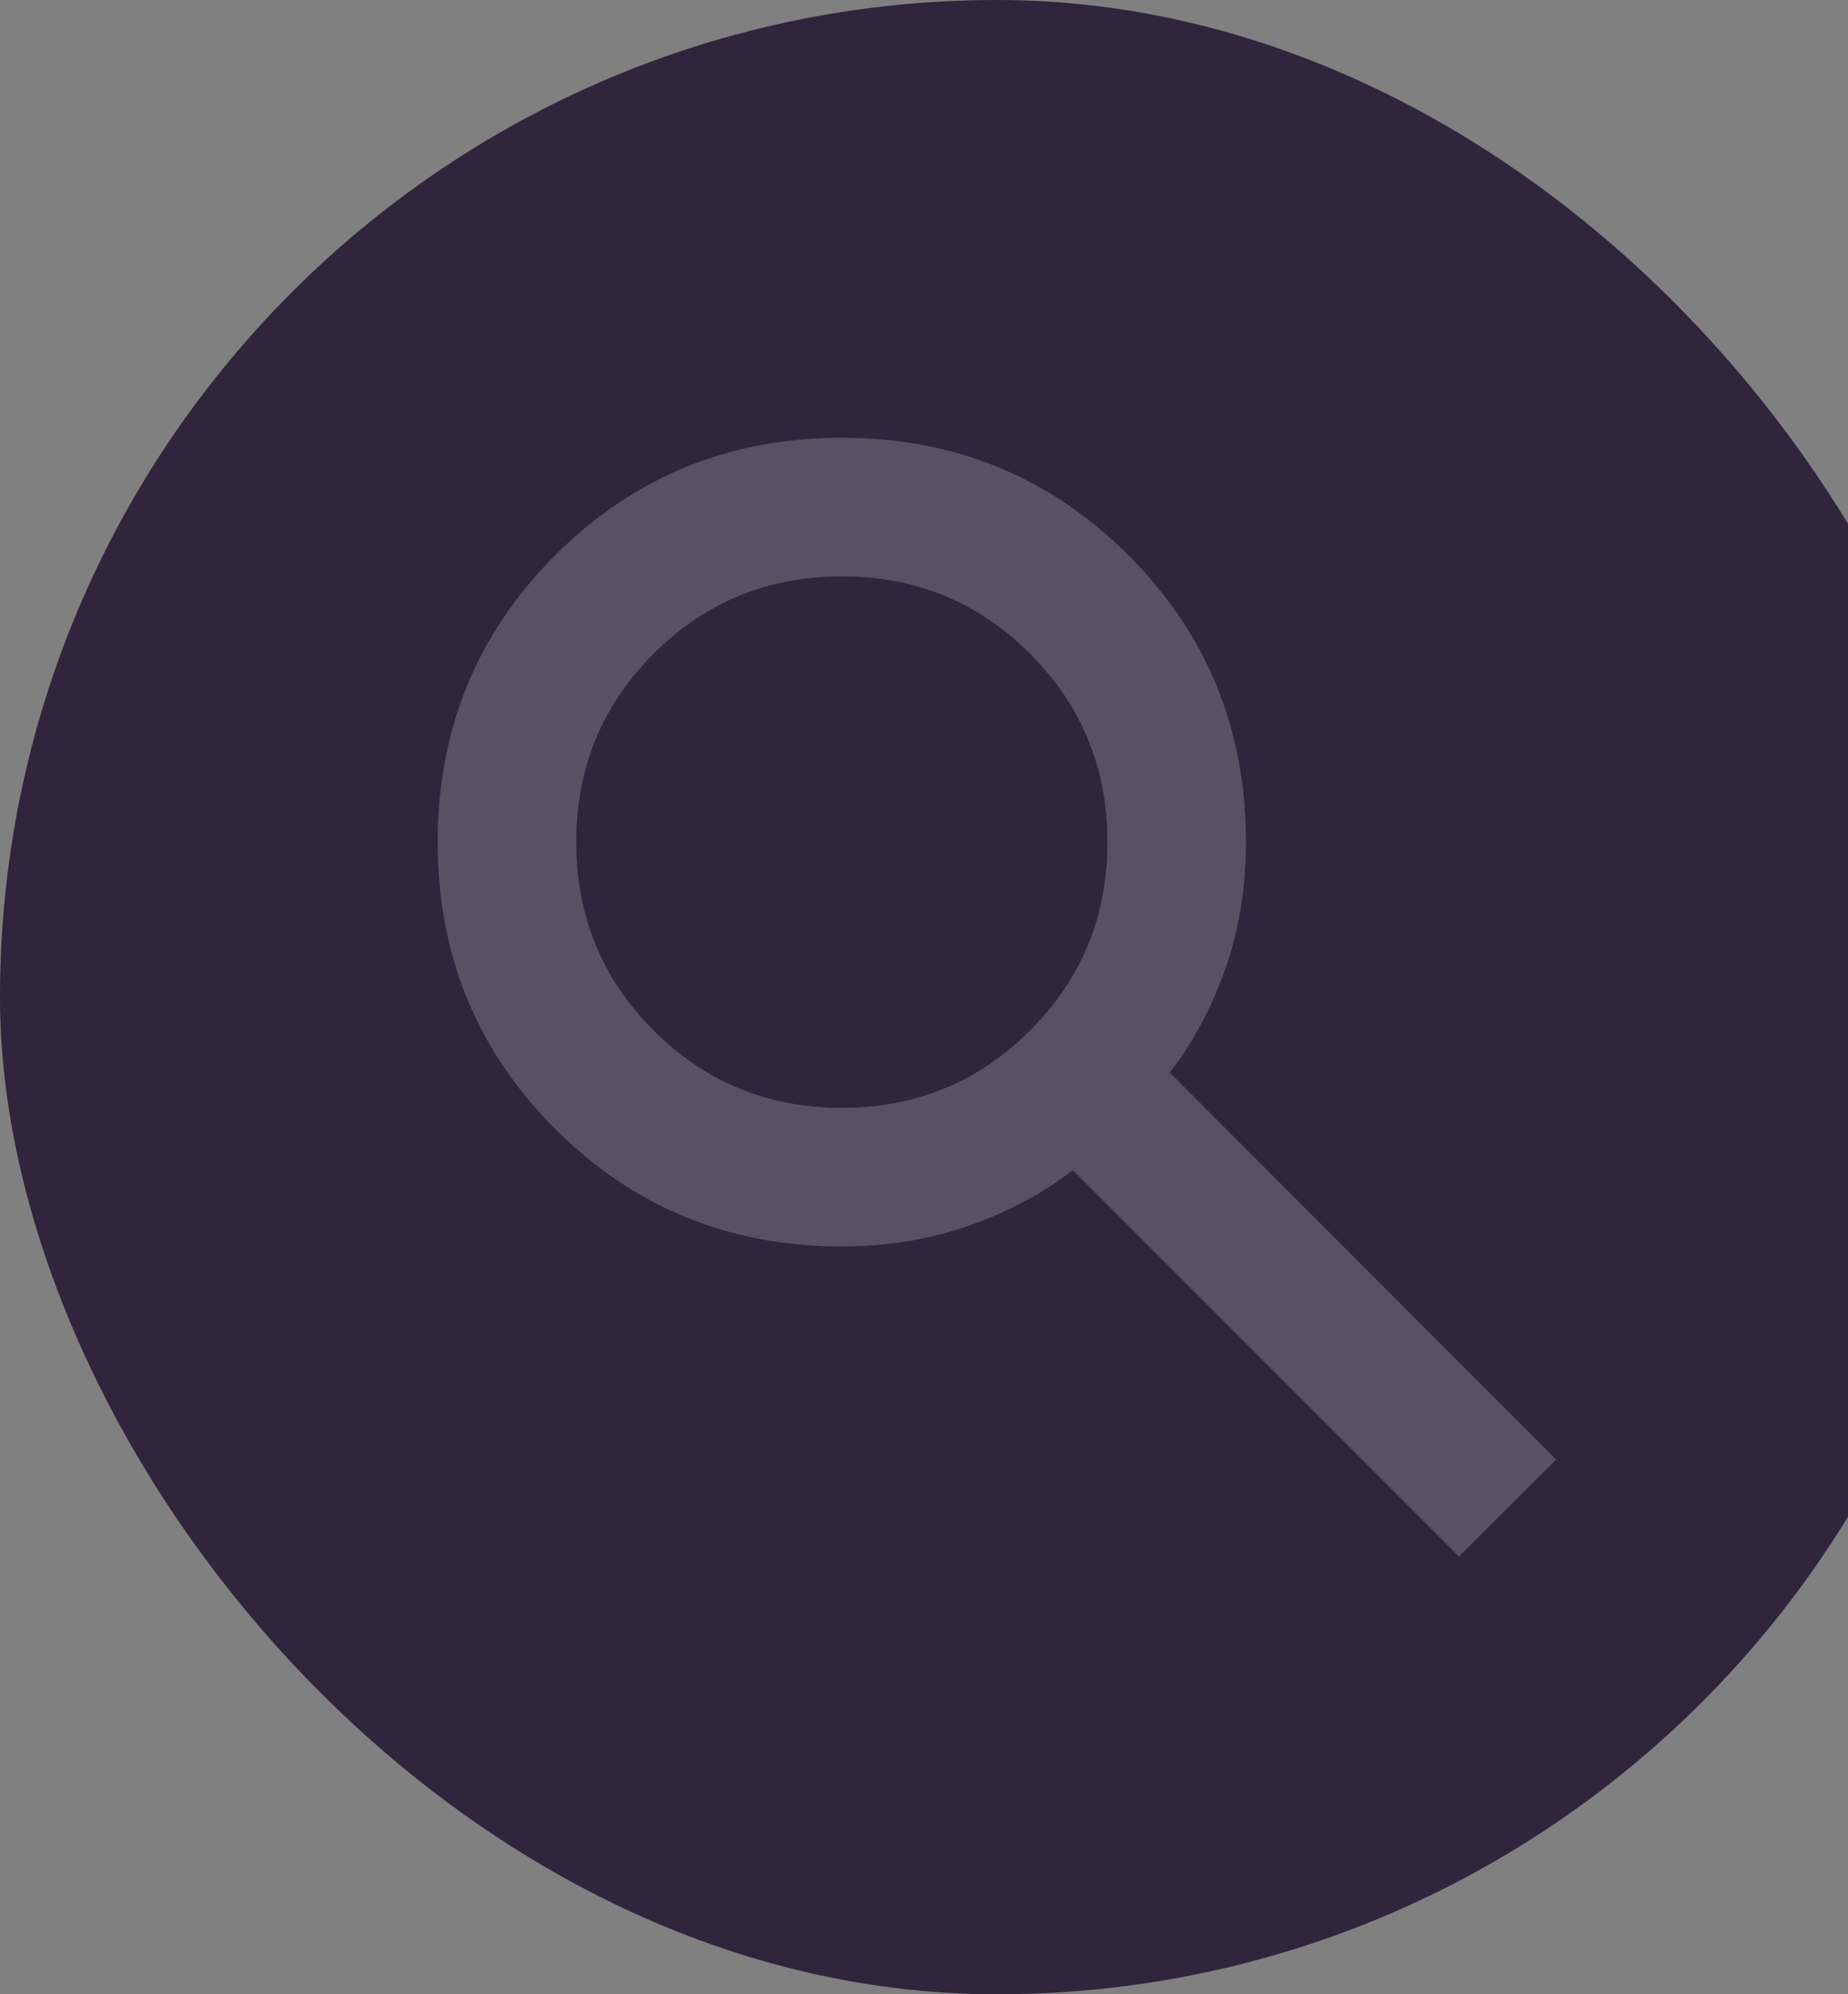 <svg width="190" height="205" viewBox="0 0 190 205" fill="none" xmlns="http://www.w3.org/2000/svg">
<rect x="0" y="0" width="190" height="205" fill="#808080" stroke="none"/>
<rect width="205" height="205" rx="102.5" fill="#30253C"/>
<path opacity="0.2" d="M150.001 160L110.301 120.287C107.196 122.692 103.615 124.6 99.559 126.011C95.502 127.423 91.166 128.128 86.551 128.128C74.954 128.128 65.129 124.101 57.078 116.047C49.026 107.992 45 98.165 45 86.564C45 74.964 49.026 65.136 57.078 57.082C65.129 49.027 74.954 45 86.551 45C98.147 45 107.972 49.027 116.024 57.082C124.075 65.136 128.101 74.964 128.101 86.564C128.101 91.206 127.396 95.544 125.985 99.577C124.574 103.61 122.667 107.166 120.263 110.248L160 150.035L150.001 160ZM86.551 113.882C94.151 113.882 100.603 111.23 105.906 105.925C111.208 100.621 113.86 94.167 113.86 86.564C113.86 78.961 111.208 72.507 105.906 67.203C100.603 61.898 94.151 59.246 86.551 59.246C78.95 59.246 72.499 61.898 67.196 67.203C61.893 72.507 59.242 78.961 59.242 86.564C59.242 94.167 61.893 100.621 67.196 105.925C72.499 111.23 78.95 113.882 86.551 113.882Z" fill="white"/>
</svg>
